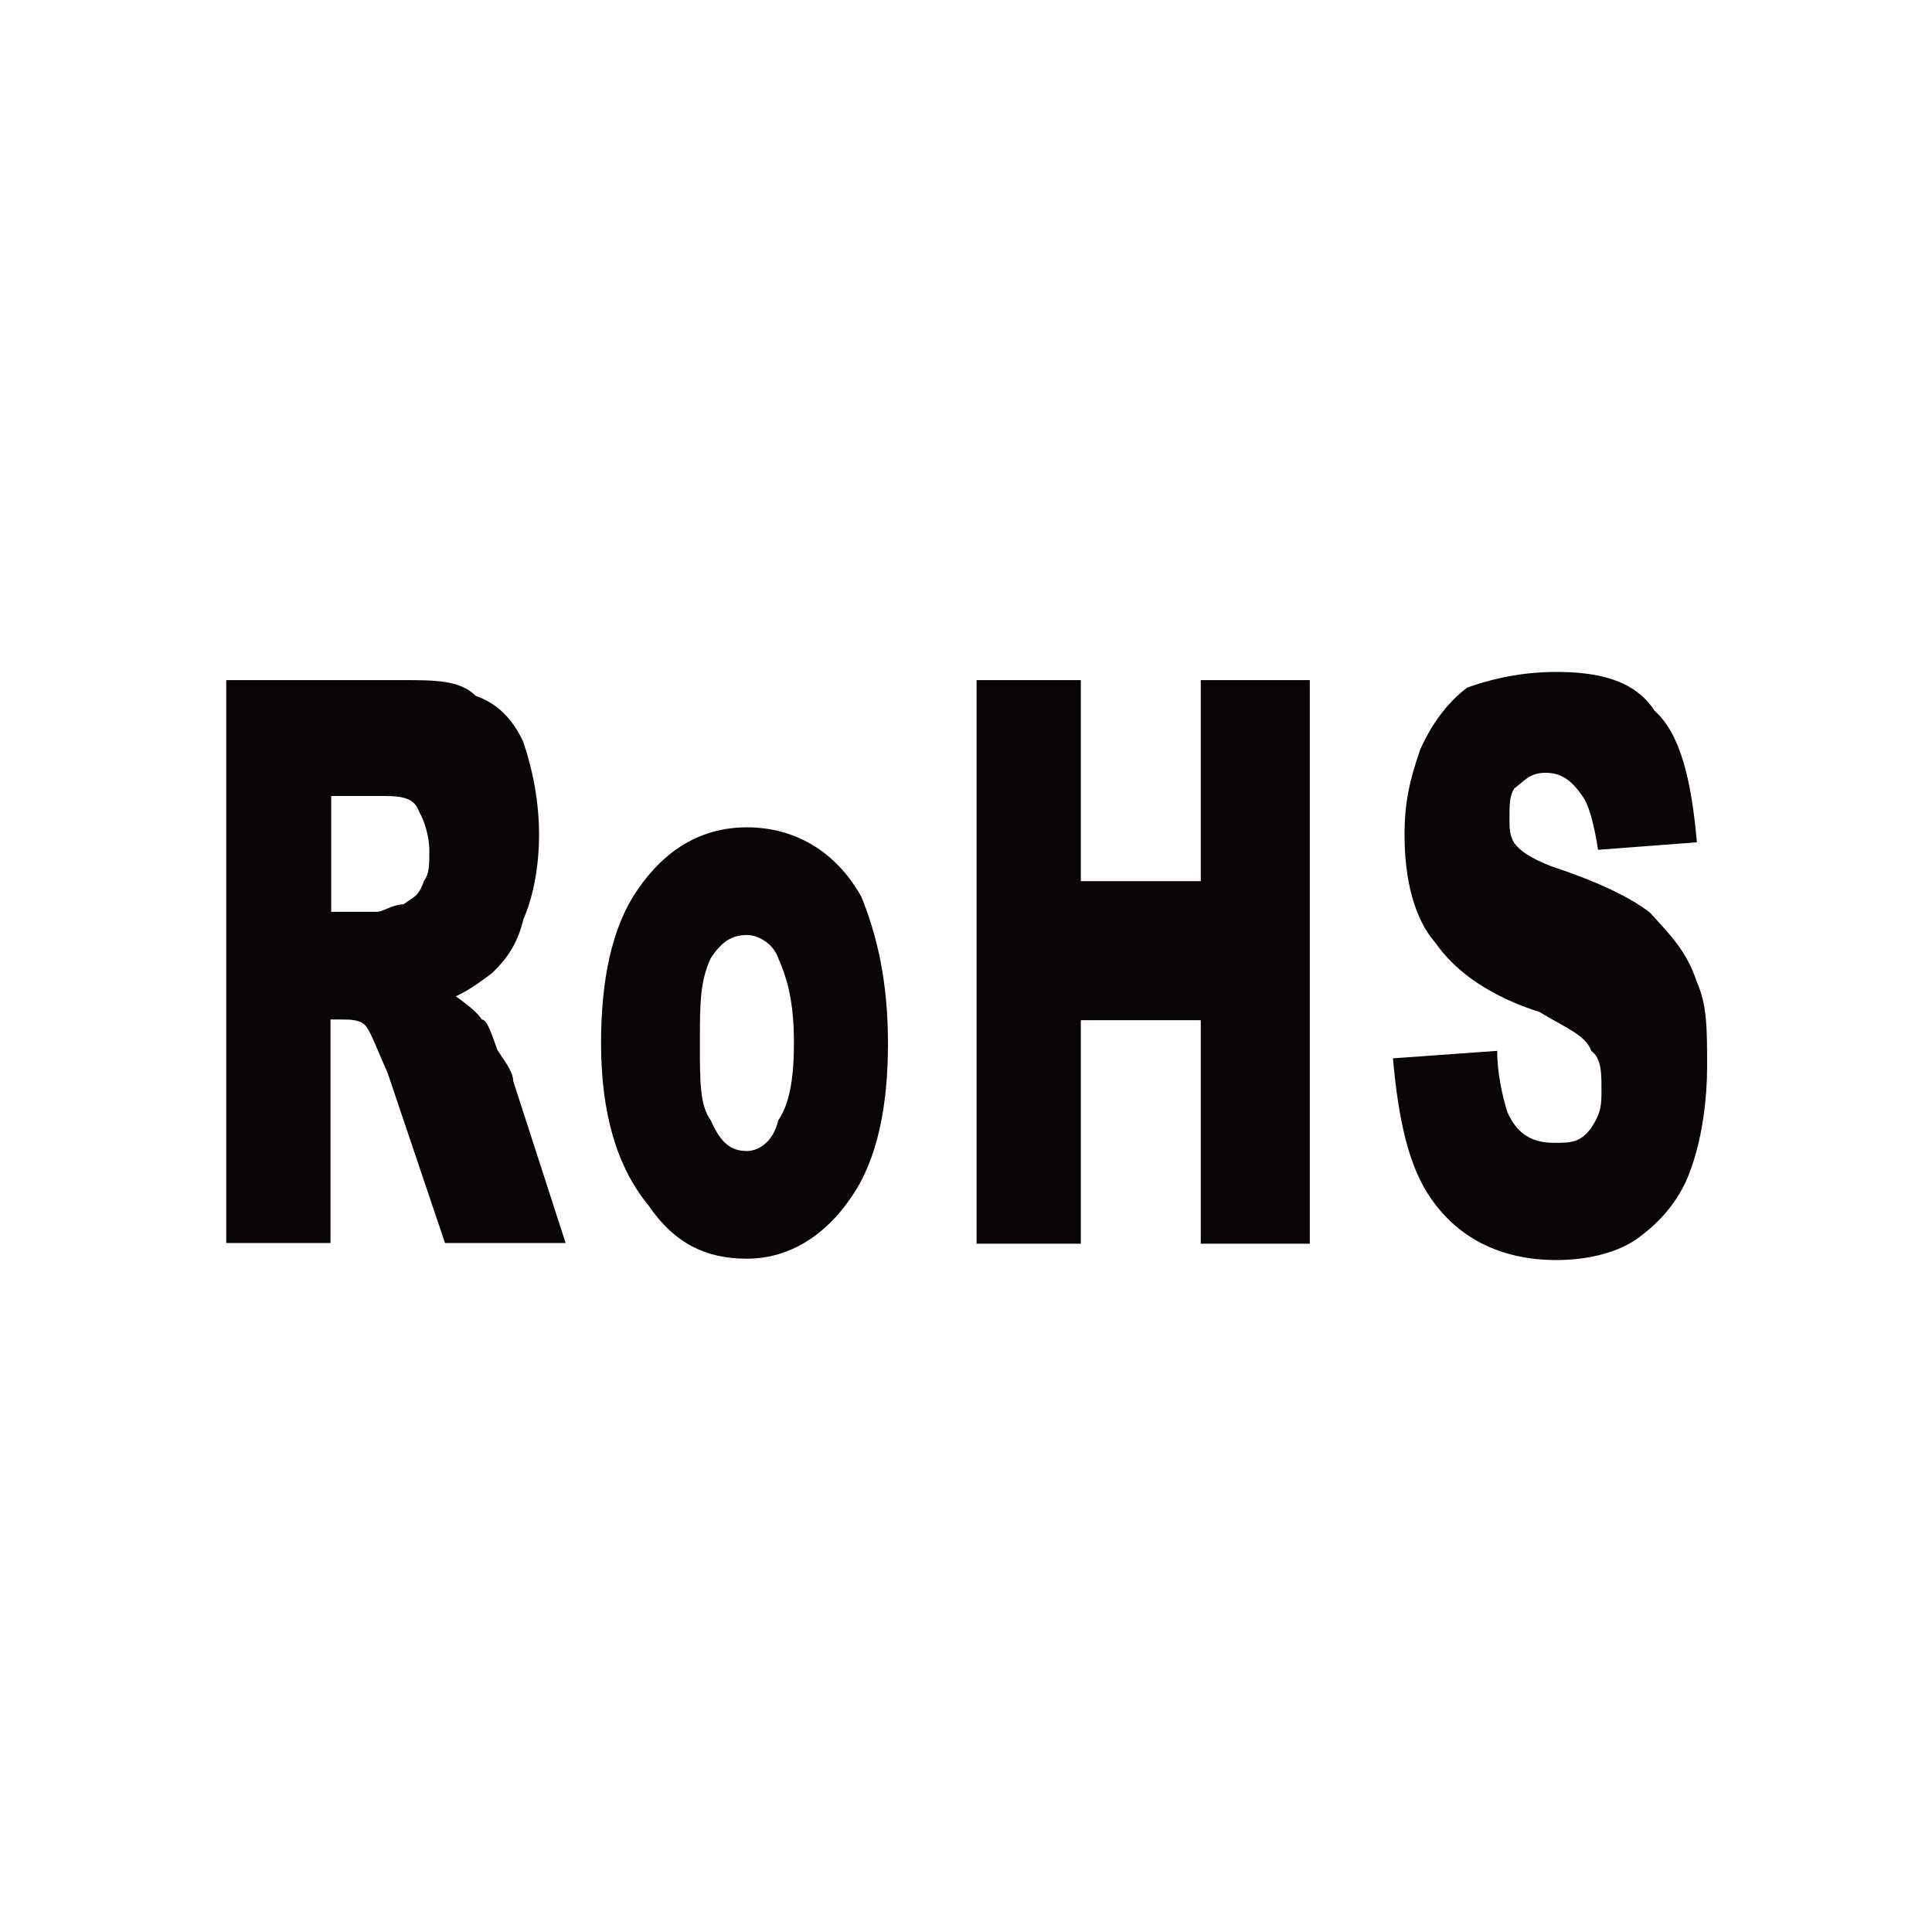 <?xml version="1.0" encoding="utf-8"?>
<!-- Generator: Adobe Illustrator 18.1.0, SVG Export Plug-In . SVG Version: 6.00 Build 0)  -->
<svg version="1.1" id="图层_1" xmlns="http://www.w3.org/2000/svg" xmlns:xlink="http://www.w3.org/1999/xlink" x="0px" y="0px"
	 viewBox="0 0 283.5 283.5" enable-background="new 0 0 283.5 283.5" xml:space="preserve">
<g>
	<path fill-rule="evenodd" clip-rule="evenodd" fill="#090405" d="M204.4,155.3l15.3-1.1c0,3.4,0.8,6.8,1.5,9
		c1.5,3.4,3.8,4.5,6.9,4.5c2.3,0,3.8,0,5.4-2.2c1.5-2.3,1.5-3.4,1.5-5.7c0-2.3,0-4.5-1.5-5.6c-0.8-2.3-3.8-3.4-7.6-5.7
		c-6.9-2.2-12.2-5.7-15.3-10.2c-3-3.4-4.5-9.1-4.5-15.8c0-4.6,0.7-7.9,2.3-12.5c1.5-3.4,3.8-6.8,6.9-9.1c3-1.1,7.6-2.3,13-2.3
		c6.1,0,11.5,1.1,14.5,5.7c3.8,3.4,5.4,10.2,6.2,19.3l-14.5,1.1c-0.7-4.5-1.5-6.8-2.3-7.9c-1.6-2.3-3.1-3.4-5.4-3.4
		c-2.3,0-3,1.1-4.6,2.3c-0.7,1.1-0.7,2.3-0.7,4.6c0,1.1,0,2.3,0.7,3.4c0.8,1.1,2.3,2.2,5.4,3.4c6.9,2.3,11.5,4.5,14.5,6.8
		c3.1,3.4,5.4,5.7,6.9,10.2c1.5,3.4,1.5,6.8,1.5,12.5c0,4.6-0.7,10.2-2.3,14.7c-1.5,4.6-4.5,7.9-7.6,10.2c-3,2.3-7.6,3.4-12.2,3.4
		c-8.4,0-14.5-3.4-18.4-9C206.7,171.2,205.2,164.3,204.4,155.3 M143.3,99.8h15.3v29.5h17.6V99.8h16v82.7h-16v-32.8h-17.6v32.8h-15.3
		V99.8z M102.7,153.1c0,5.7,0,9.1,1.6,11.3c1.5,3.4,3,4.5,5.3,4.5c1.5,0,3.8-1.1,4.6-4.5c1.5-2.2,2.3-5.6,2.3-11.3
		c0-5.7-0.8-9.1-2.3-12.5c-0.8-2.3-3.1-3.4-4.6-3.4c-2.3,0-3.8,1.1-5.3,3.4C102.7,144,102.7,147.4,102.7,153.1 M88.2,153.1
		c0-9.1,1.5-17,5.4-22.6c3.9-5.7,9.2-9.1,16-9.1c6.9,0,13,3.4,16.8,10.2c2.3,5.7,3.9,12.4,3.9,21.5c0,9.1-1.5,17-5.4,22.6
		c-3.8,5.6-9.1,9-15.3,9c-6.1,0-10.7-2.3-14.5-7.9C90.5,171.2,88.2,163.3,88.2,153.1 M48.5,133.8h6.9c0.7,0,2.3-1.1,3.8-1.1
		c1.5-1.1,2.2-1.1,3-3.4c0.8-1.1,0.8-2.3,0.8-4.5c0-2.2-0.8-4.5-1.5-5.7c-0.8-2.3-3-2.3-6-2.3h-6.9V133.8z M33.2,182.5V99.8h26
		c4.6,0,8.3,0,10.6,2.3c3.1,1.1,5.4,3.3,7,6.8c1.5,4.5,2.3,9,2.3,13.6c0,4.5-0.8,9-2.3,12.4c-0.8,3.4-2.3,5.7-4.6,7.9
		c-1.5,1.1-3,2.3-5.3,3.4c1.5,1.1,3,2.2,3.8,3.4c0.8,0,1.5,2.3,2.3,4.5c1.5,2.2,2.3,3.4,2.3,4.5l7.7,23.8H65.3l-8.4-24.9
		c-1.5-3.4-2.3-5.6-3.1-6.8c-0.8-1.1-2.3-1.1-3.8-1.1h-1.5v32.8H33.2z"/>
</g>
</svg>
